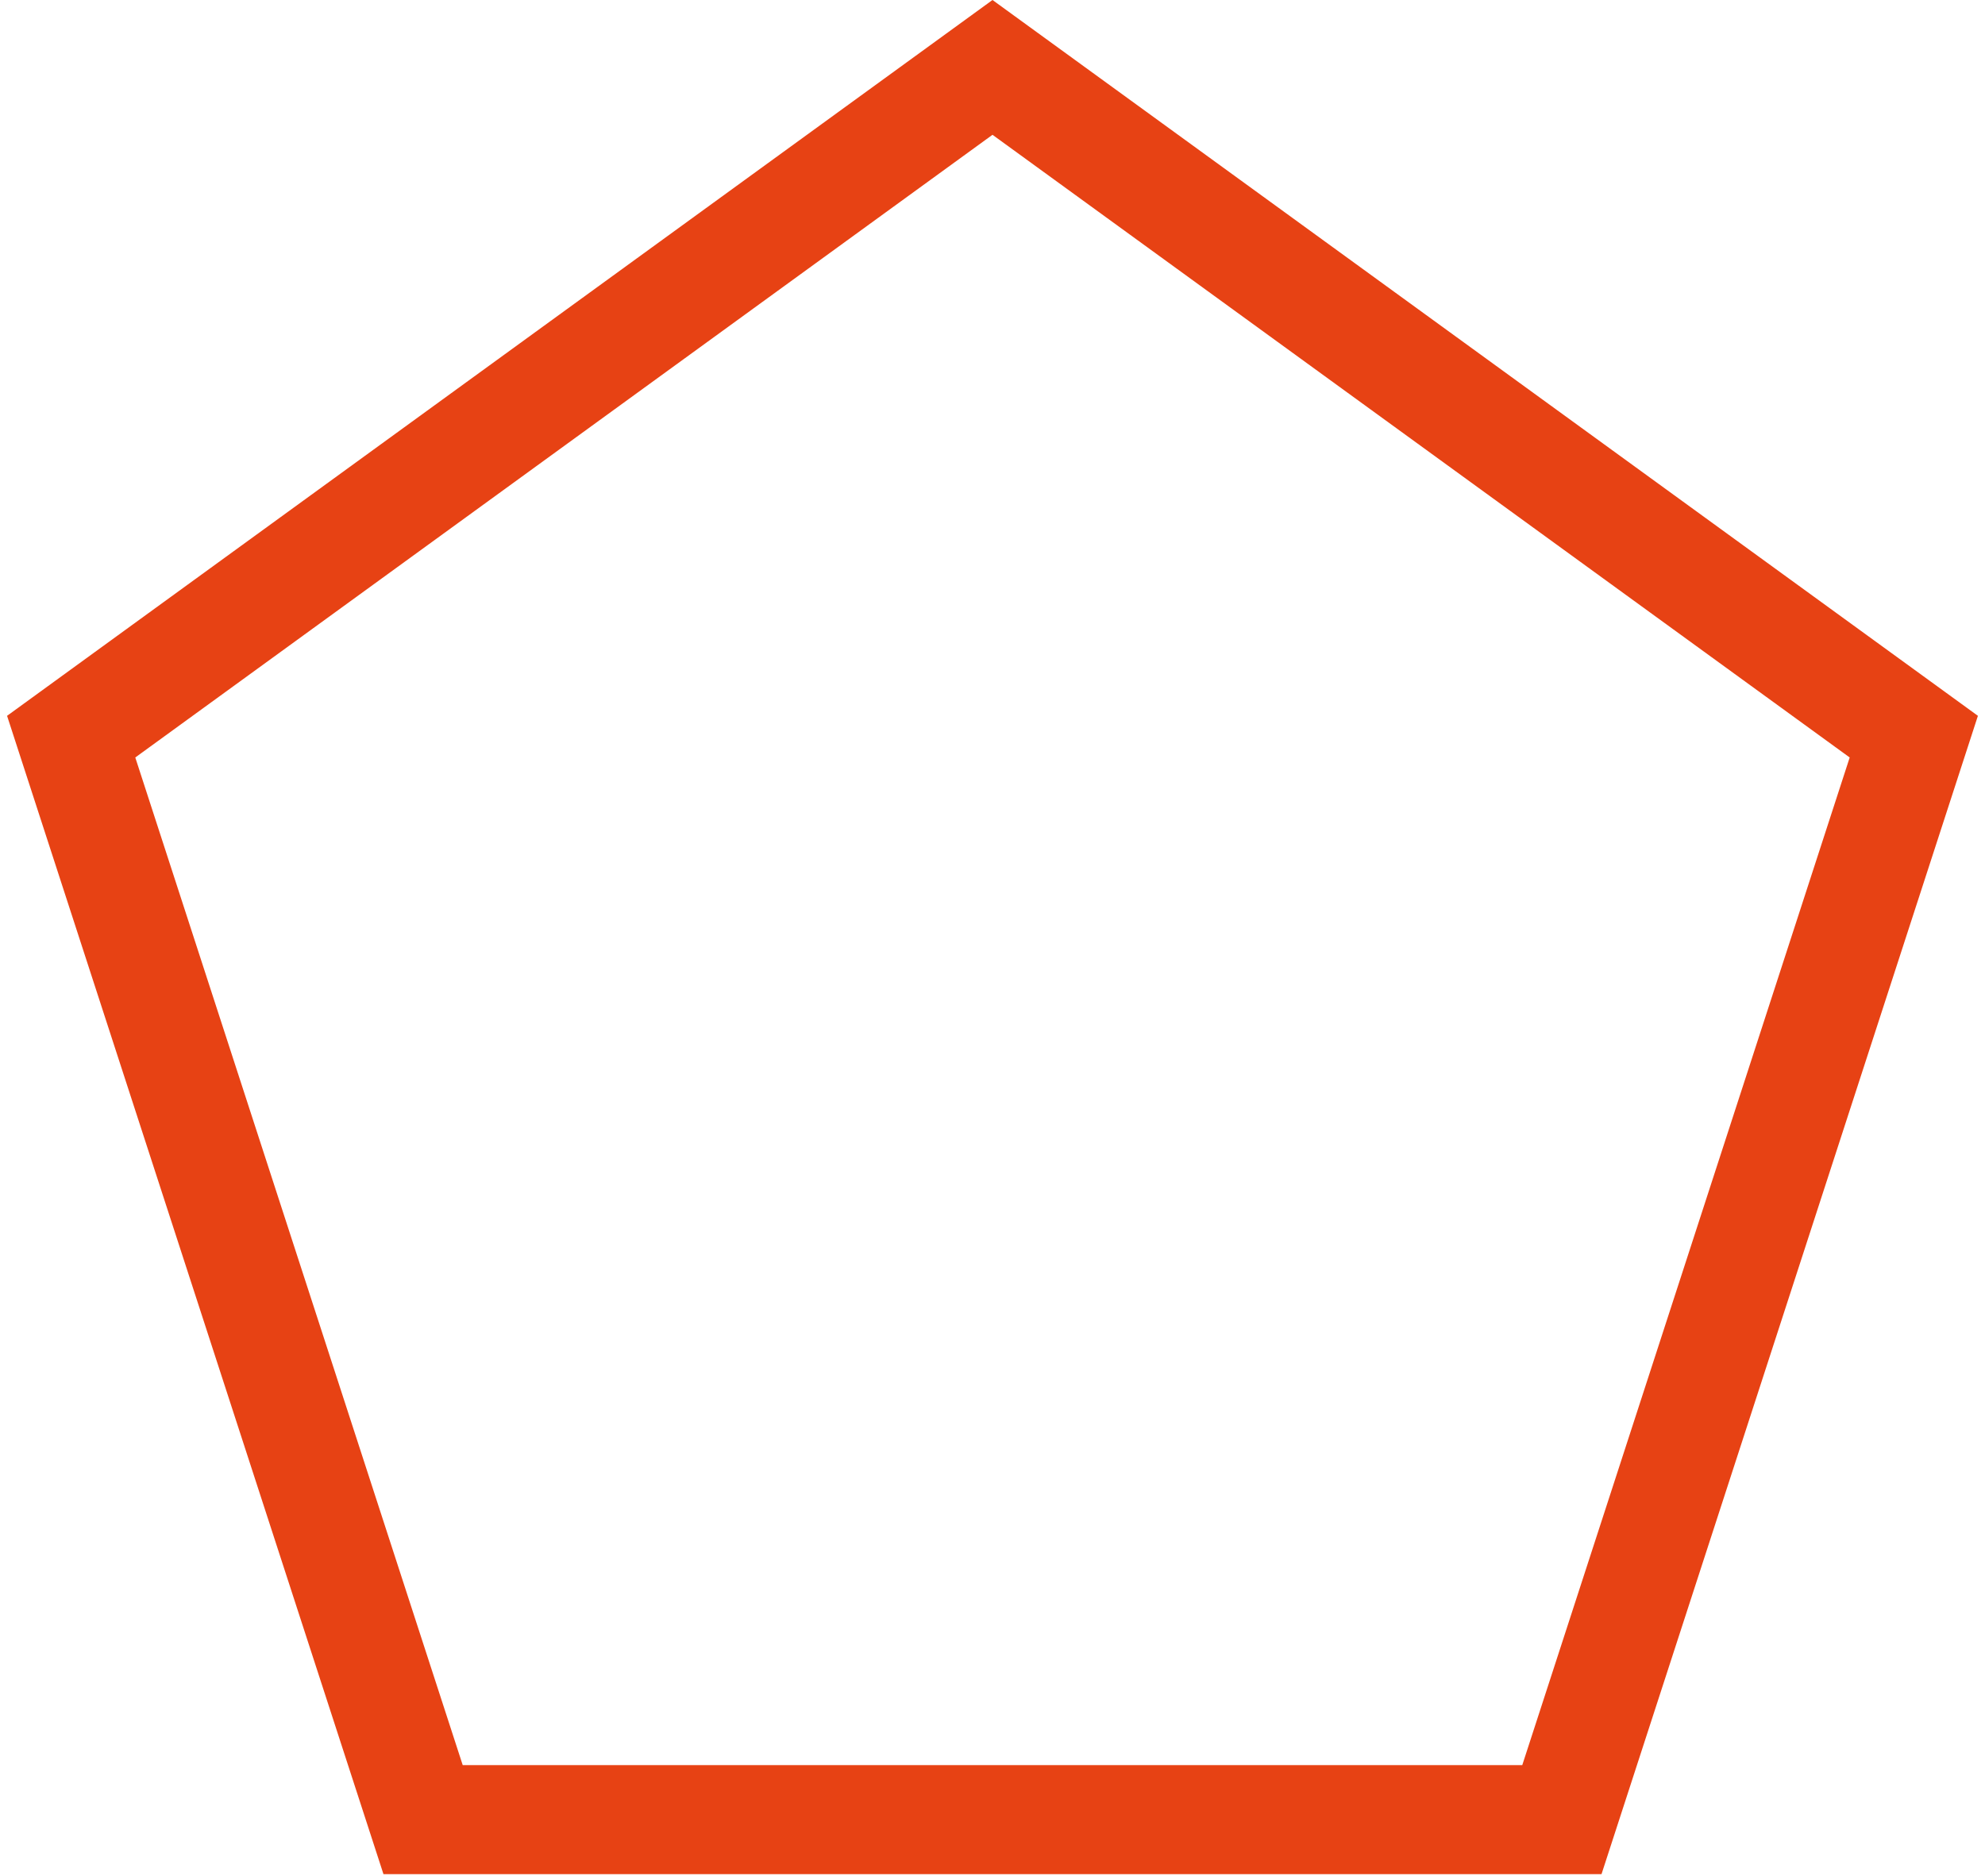 <?xml version="1.0" encoding="UTF-8"?> <svg xmlns="http://www.w3.org/2000/svg" width="91" height="86" viewBox="0 0 91 86" fill="none"><path d="M87.736 33.775L71.603 83.429H19.396L3.263 33.775L45.5 3.09L87.736 33.775Z" stroke="#E74214" stroke-width="5"></path></svg> 